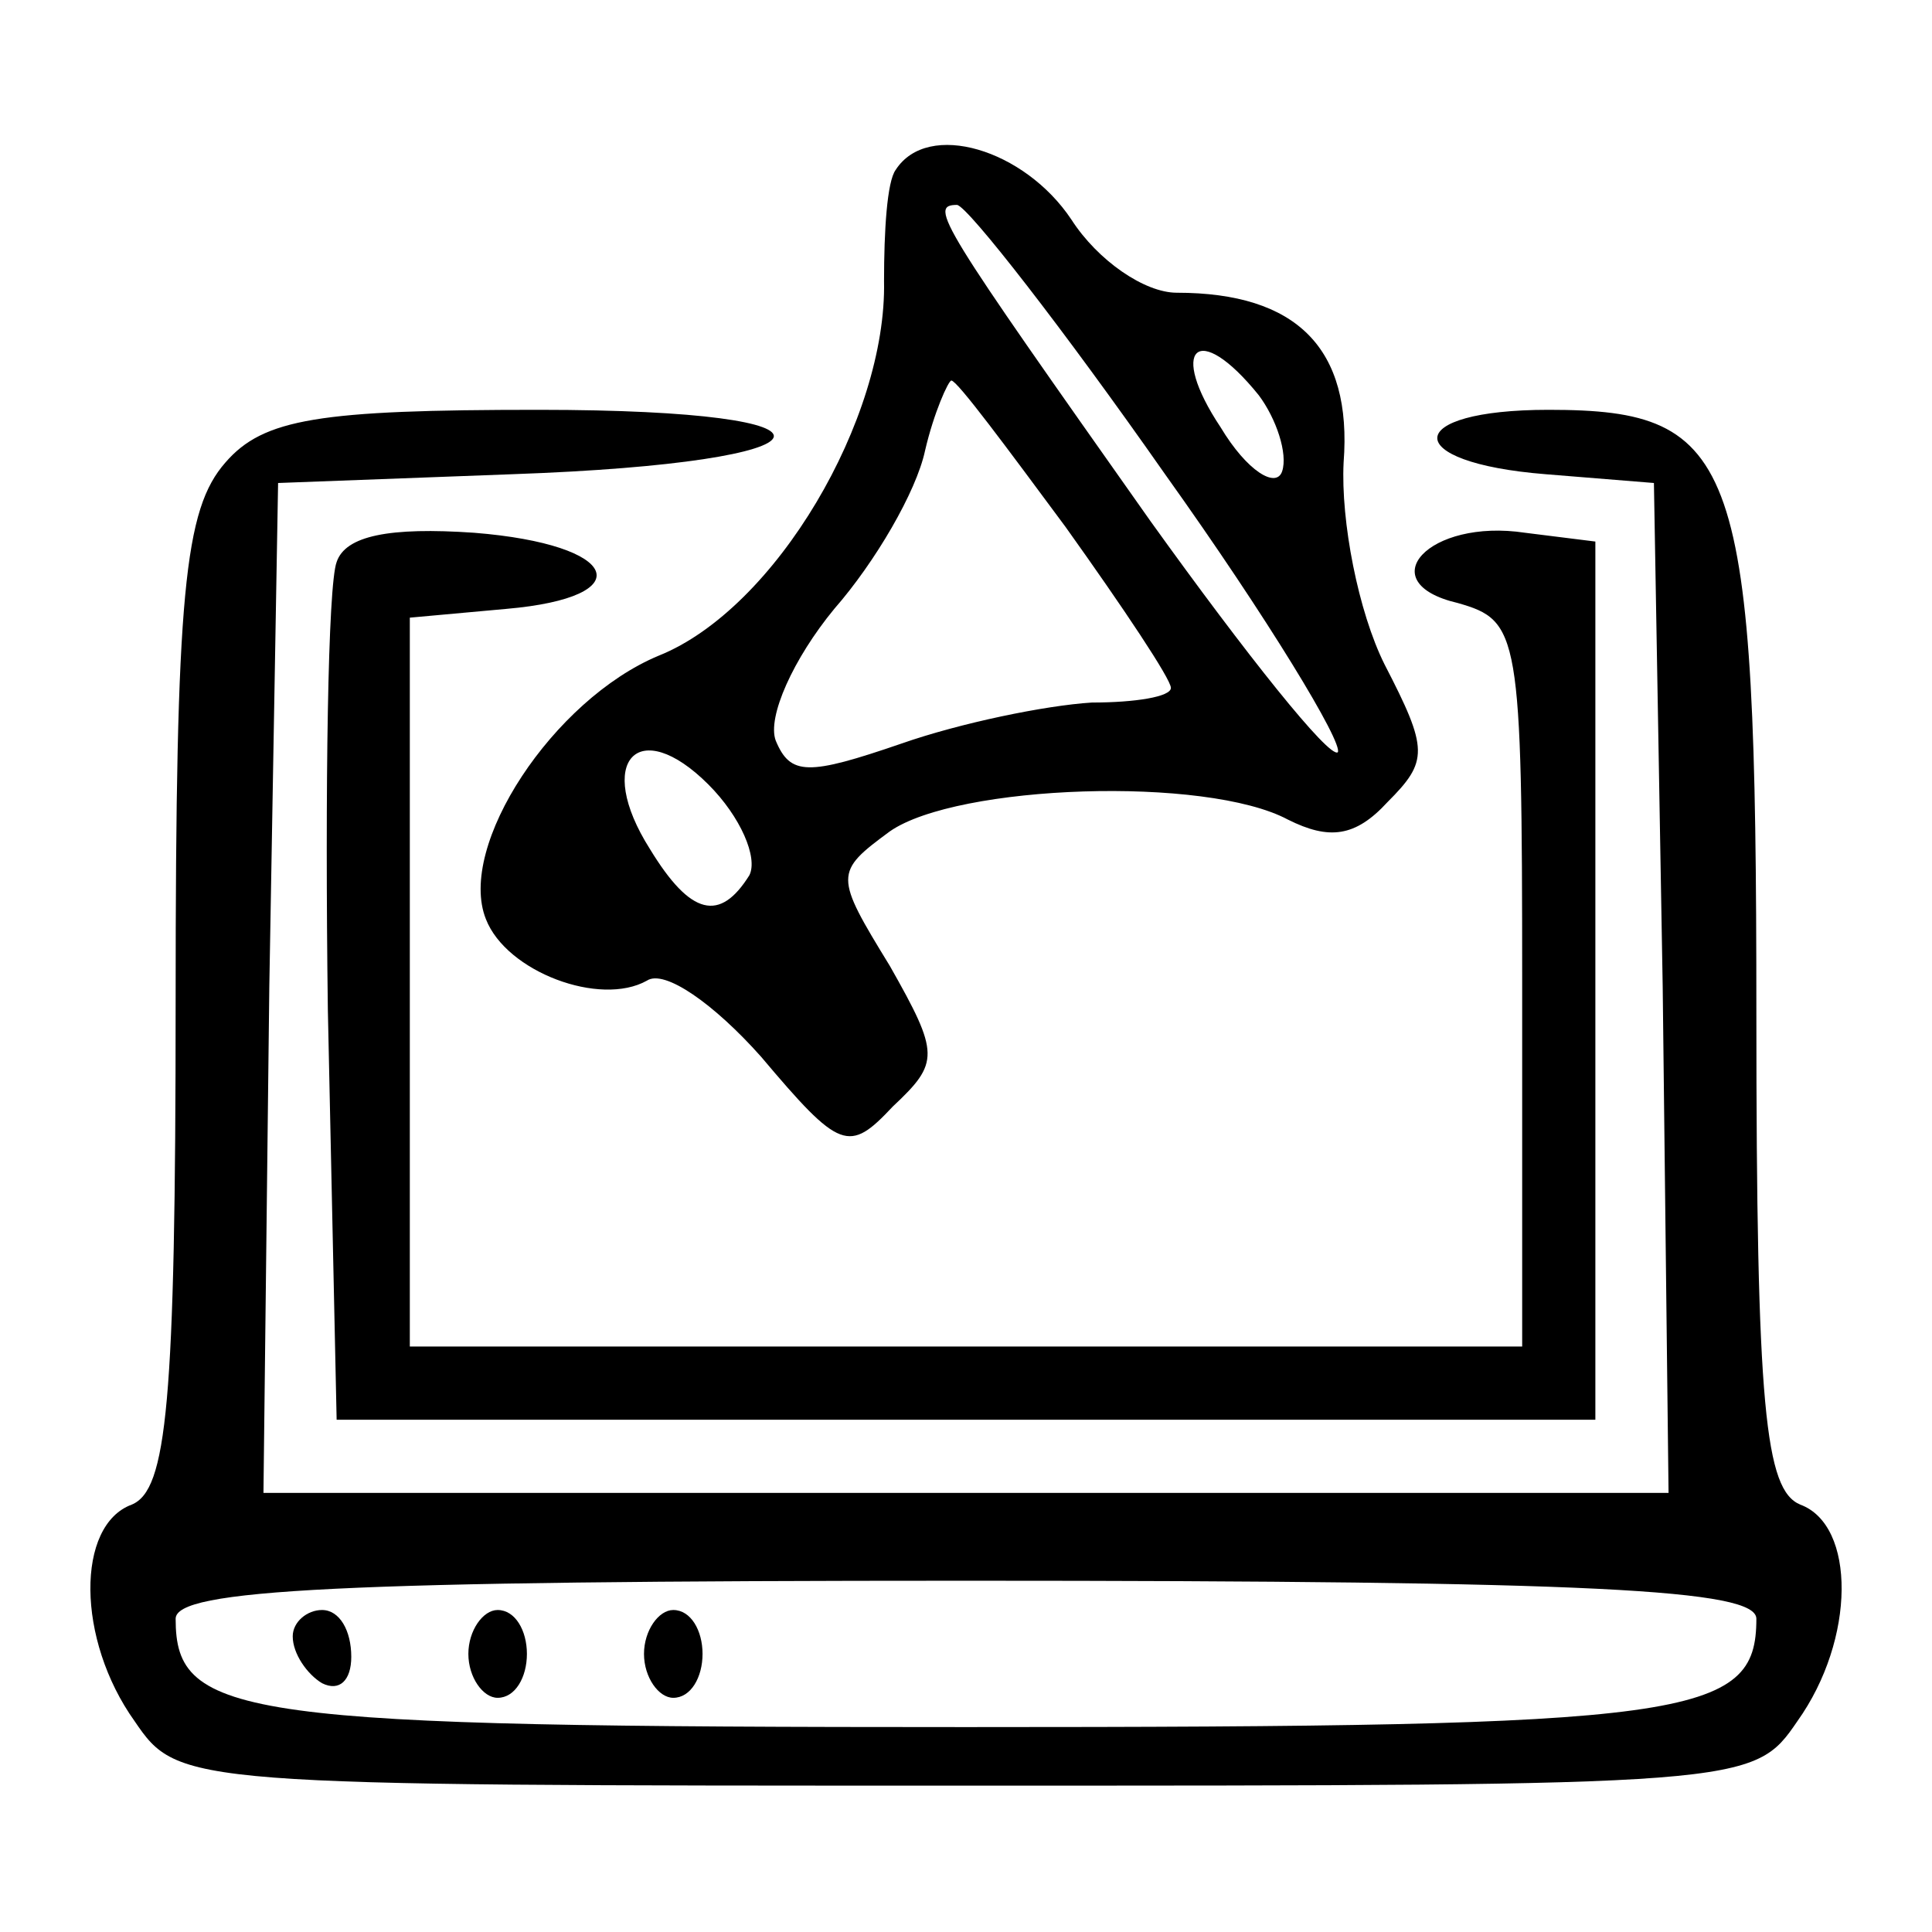 <?xml version="1.0" encoding="UTF-8"?>
<svg xmlns="http://www.w3.org/2000/svg" width="66pt" height="66pt" viewBox="0 0 66 66" preserveAspectRatio="xMidYMid meet">
  <g transform="translate(0,66) scale(0.1,-0.1)" fill="#000000" stroke="none">
    <path d="M306 602 c-3 -4 -4 -21 -4 -38 1 -47 -37 -112 -77 -128 -36 -15 -69 -65 -59 -90 7 -18 39 -30 55 -21 6 4 23 -8 39 -26 27 -32 30 -33 45 -17 16 15 16 18 -1 48 -19 31 -19 32 0 46 23 16 108 19 136 4 14 -7 23 -6 34 6 14 14 14 18 -1 47 -9 18 -15 49 -14 69 3 39 -16 58 -57 58 -11 0 -27 11 -36 25 -16 24 -49 34 -60 17z m92 -104 c35 -49 61 -92 59 -95 -3 -2 -31 33 -64 79 -72 102 -76 108 -66 108 4 -1 36 -42 71 -92z m32 27 c6 -8 10 -20 8 -26 -2 -6 -12 0 -21 15 -18 27 -8 37 13 11z m-66 -45 c20 -28 36 -52 36 -55 0 -3 -12 -5 -27 -5 -16 -1 -45 -7 -65 -14 -32 -11 -38 -11 -43 1 -3 8 6 28 20 45 14 16 28 40 31 54 3 13 8 24 9 24 2 0 19 -23 39 -50z m-108 -119 c-10 -16 -20 -14 -34 9 -19 30 -4 46 20 22 11 -11 17 -25 14 -31z"></path>
    <path d="M77 502 c-14 -16 -17 -44 -17 -184 0 -138 -3 -167 -15 -172 -19 -7 -19 -46 1 -74 15 -22 17 -22 284 -22 267 0 269 0 284 22 20 28 20 67 1 74 -12 5 -15 33 -15 168 0 189 -6 206 -71 206 -50 0 -51 -18 -1 -22 l37 -3 3 -172 2 -173 -240 0 -240 0 2 173 3 172 80 3 c114 4 121 22 9 22 -75 0 -94 -3 -107 -18z m523 -395 c0 -34 -22 -37 -270 -37 -248 0 -270 3 -270 37 0 10 55 13 270 13 215 0 270 -3 270 -13z"></path>
    <path d="M100 101 c0 -6 5 -13 10 -16 6 -3 10 1 10 9 0 9 -4 16 -10 16 -5 0 -10 -4 -10 -9z"></path>
    <path d="M160 95 c0 -8 5 -15 10 -15 6 0 10 7 10 15 0 8 -4 15 -10 15 -5 0 -10 -7 -10 -15z"></path>
    <path d="M220 95 c0 -8 5 -15 10 -15 6 0 10 7 10 15 0 8 -4 15 -10 15 -5 0 -10 -7 -10 -15z"></path>
    <path d="M115 468 c-3 -8 -4 -77 -3 -153 l3 -140 215 0 215 0 0 150 0 150 -24 3 c-33 5 -53 -17 -23 -24 21 -6 22 -10 22 -130 l0 -124 -190 0 -190 0 0 124 0 125 33 3 c46 4 39 22 -11 26 -29 2 -44 -1 -47 -10z"></path>
  </g>
</svg>
